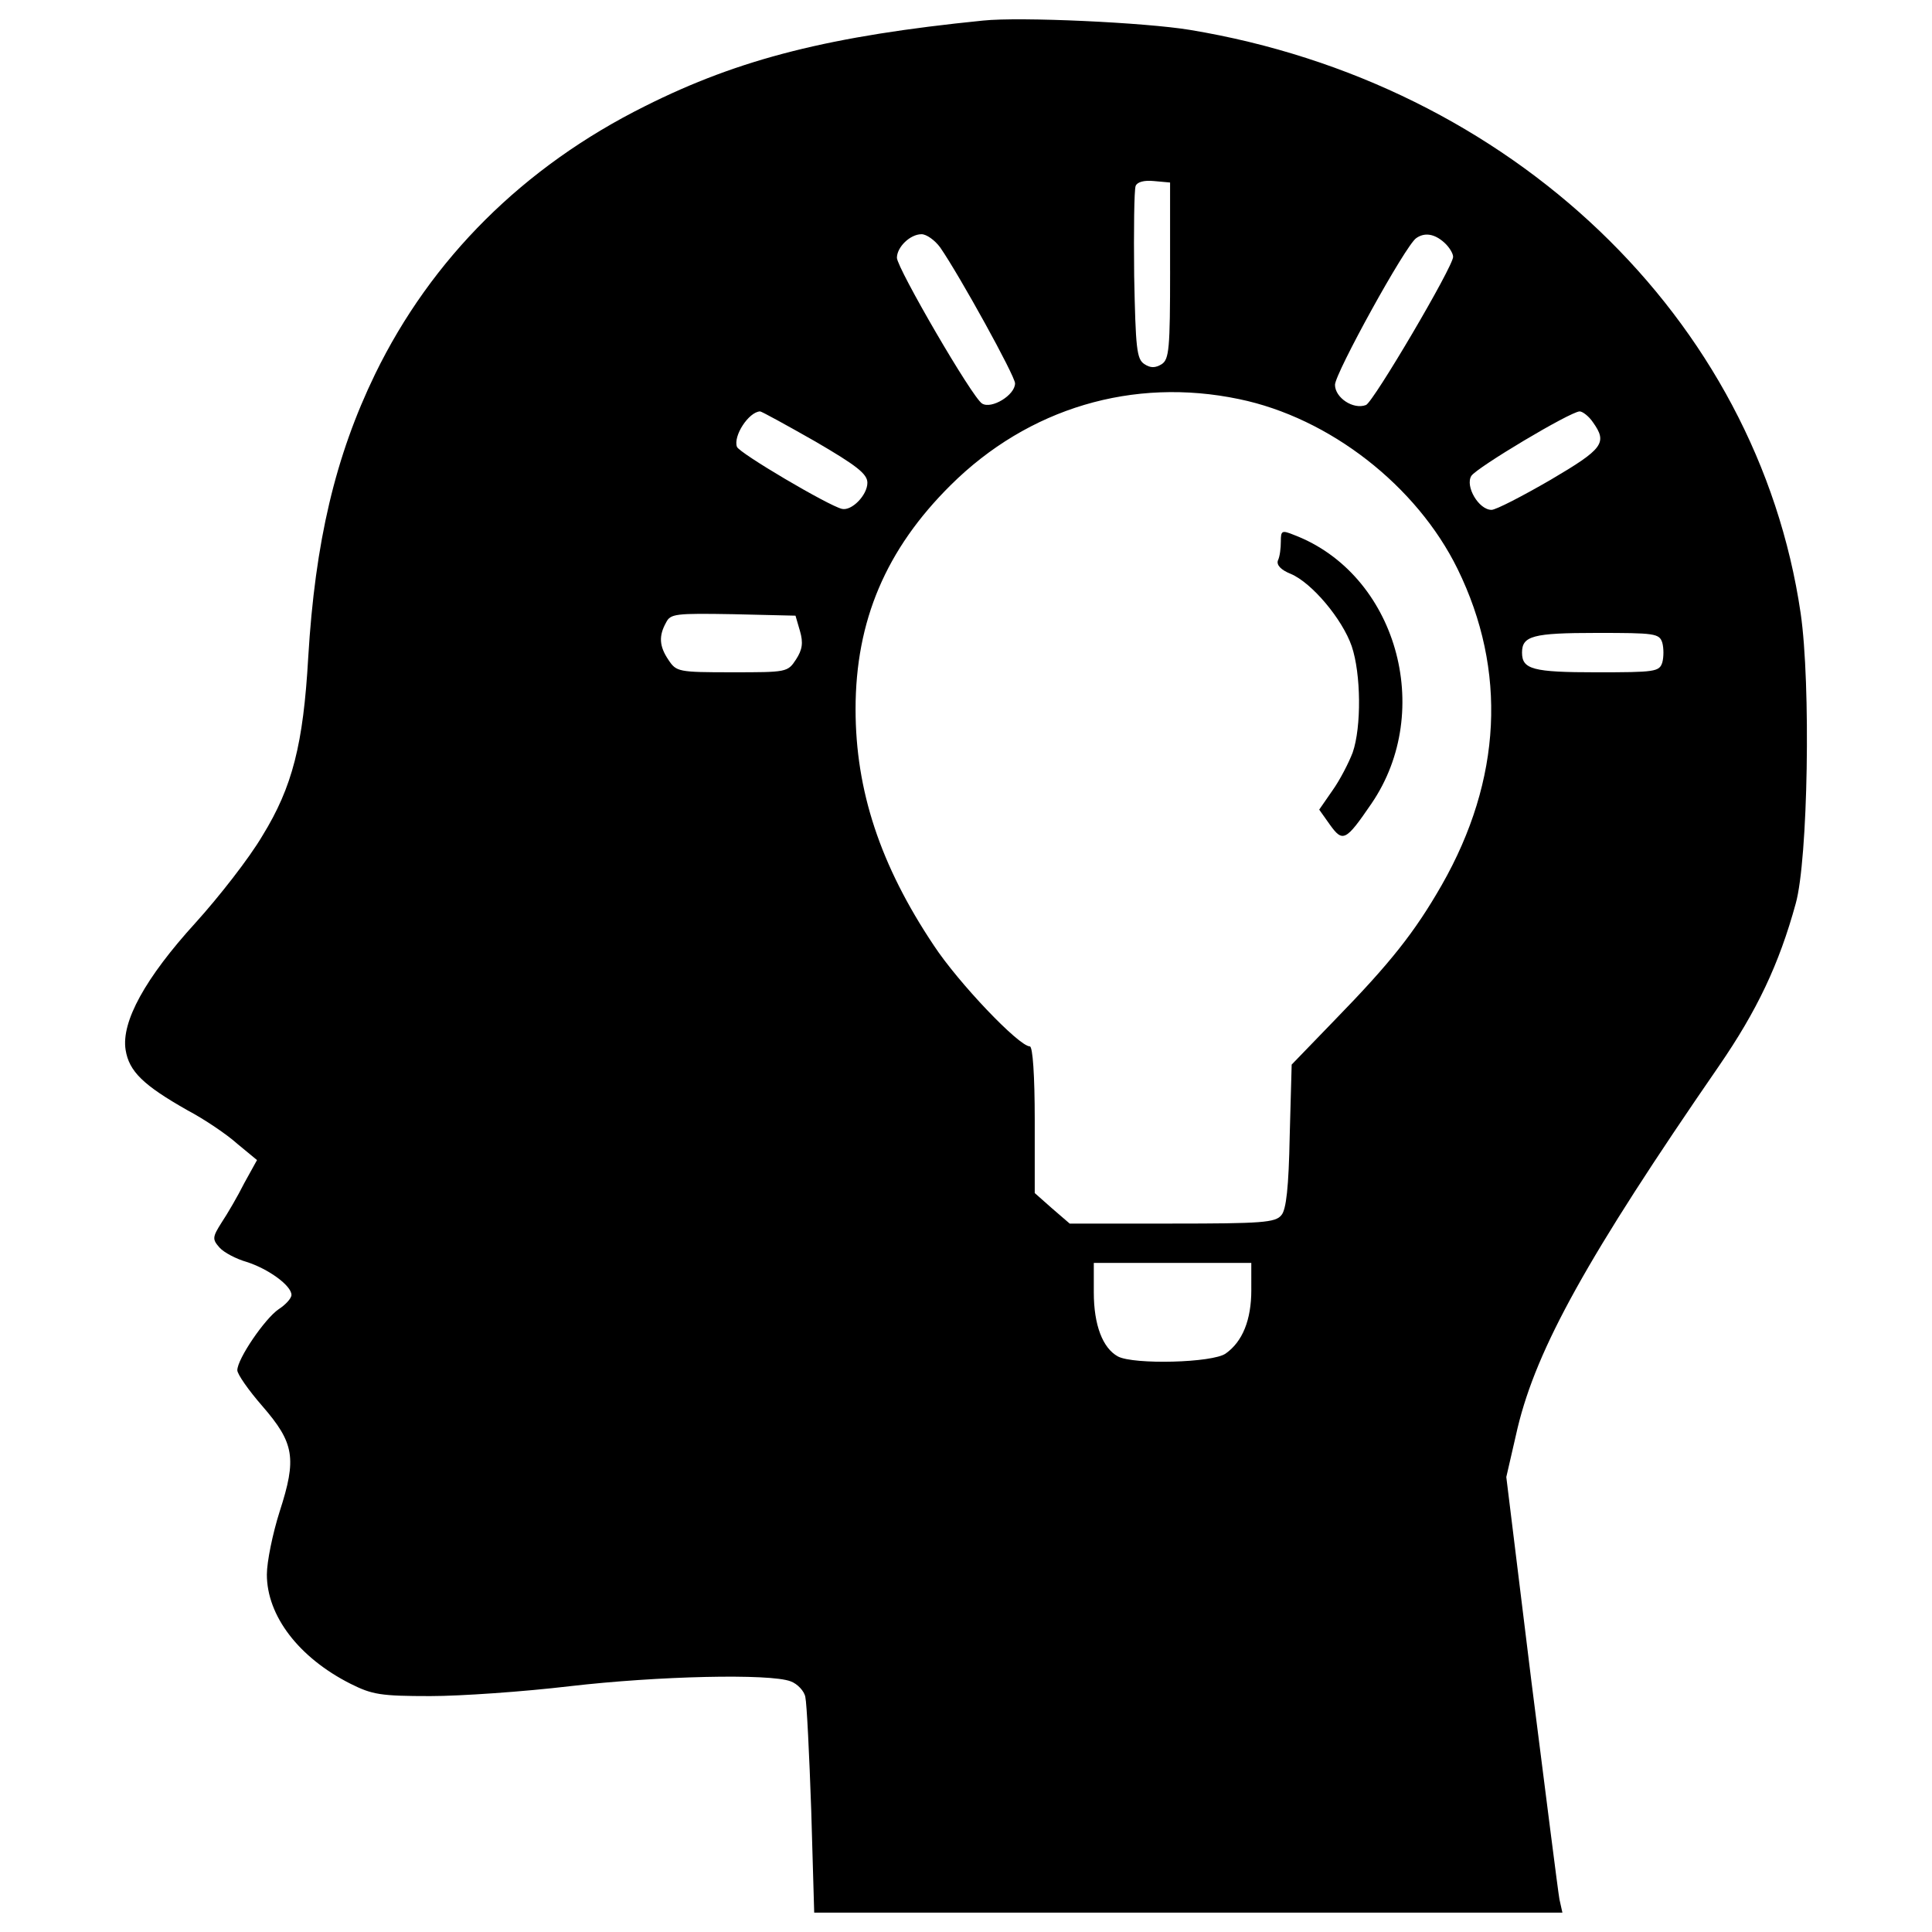 <?xml version="1.0" encoding="utf-8"?>
<!-- Svg Vector Icons : http://www.onlinewebfonts.com/icon -->
<!DOCTYPE svg PUBLIC "-//W3C//DTD SVG 1.1//EN" "http://www.w3.org/Graphics/SVG/1.1/DTD/svg11.dtd">
<svg version="1.1" xmlns="http://www.w3.org/2000/svg" xmlns:xlink="http://www.w3.org/1999/xlink" x="0px" y="0px" viewBox="0 0 1000 1000" enable-background="new 0 0 1000 1000" xml:space="preserve">
<g><g transform="translate(0,511) scale(0.1,-0.1)"><path d="M5088.2,5003.5c-787.2-79-1258.6-196.2-1750.3-443.3c-629.3-313.4-1105.7-789.8-1396.1-1386c-206.4-425.5-310.8-868.8-346.5-1467.5c-25.5-448.4-81.5-670-236.9-922.3c-68.8-117.2-226.7-318.5-346.5-450.9C752,48.2,627.2-178.6,650.1-323.8c17.8-112.1,91.7-183.4,321-313.4c86.6-45.8,203.8-124.8,257.3-173.2l101.9-84.1l-66.2-119.7c-33.1-66.2-86.6-158-117.2-203.8c-48.4-76.4-48.4-86.6-10.2-129.9c22.9-25.5,86.6-58.6,140.1-73.9c112.1-35.7,231.8-122.3,231.8-170.7c0-17.8-30.6-51-66.2-73.9c-71.3-48.4-214-257.3-214-315.9c0-20.4,58.6-104.4,129.9-186c165.6-191.1,178.3-270.1,89.2-545.2c-35.7-112.1-66.2-259.9-66.2-326.1c0-214,165.6-430.6,433.1-565.6c112.1-56.1,155.4-63.7,412.7-63.7c157.9,0,484.1,22.9,721,51c461.1,53.5,1036.9,66.2,1143.9,25.5c35.7-12.7,71.3-51,76.4-81.5c7.6-33.1,20.4-295.5,30.6-588.5l15.3-527.4h1936.3H8087l-15.3,68.8c-7.6,40.8-71.3,547.8-145.2,1128.6l-129.9,1057.3l58.6,254.8c99.4,412.7,361.8,886.6,1042,1872.6c196.2,285.4,310.8,524.9,397.4,840.8c63.7,226.7,79,1136.3,25.5,1503.2c-224.2,1526.1-1498,2743.9-3161.7,3019.1C5929,4993.3,5281.9,5023.9,5088.2,5003.5z M6056.4,3709.2c0-405.1-5.1-458.6-43.3-484.1c-33.1-20.4-58.6-20.4-89.2,0c-40.8,25.5-45.9,81.5-53.5,458.6c-2.6,234.4,0,443.3,7.6,463.7c7.7,20.4,43.3,30.6,94.3,25.5l84-7.6V3709.2z M4866.6,3829c101.9-147.8,387.3-665,387.3-703.2c0-61.2-122.3-135-170.7-104.5c-51,30.6-438.2,698.1-440.8,754.1c0,56,68.8,122.3,127.4,122.3C4795.3,3897.8,4838.6,3867.2,4866.6,3829z M7475.5,3854.5c25.5-22.9,45.8-56,45.8-73.9c0-51-412.7-751.6-450.9-766.9c-66.2-25.5-160.5,38.2-160.5,104.5c0,58.6,364.3,721,420.4,759.2C7373.6,3908,7424.6,3900.3,7475.5,3854.5z M6413.1,3044.3c468.8-96.8,919.7-448.4,1131.2-879c257.3-524.8,229.3-1090.4-81.5-1635.6c-140.1-244.6-265-402.5-552.9-698.1l-224.2-231.9l-10.2-369.4c-5.1-265-17.9-382.2-43.3-410.2c-30.5-38.2-101.9-43.3-565.6-43.3h-529.9l-91.7,79l-89.2,79v379.6c0,226.7-10.2,379.6-25.5,379.6c-56,0-369.4,328.7-496.8,522.3c-277.7,415.3-405.1,802.5-405.1,1222.9c0,458.6,158,828,491.7,1159.2C5322.7,2998.4,5865.3,3158.9,6413.1,3044.3z M4219.5,2825.2c214-124.8,270.1-168.1,270.1-214c0-63.7-81.5-147.8-132.5-135c-71.3,17.8-529.9,287.9-542.7,321c-20.4,56.1,61.1,180.9,119.8,183.4C3941.8,2980.6,4071.7,2909.3,4219.5,2825.2z M8244.9,2924.5c76.4-107,53.5-137.6-219.1-298.1c-145.2-84.1-282.8-155.4-305.7-155.4c-66.2,0-137.6,122.3-104.5,175.8c28,43.3,509.6,331.2,560.5,333.8C8191.4,2980.6,8224.5,2955.1,8244.9,2924.5z M4140.5,1844.3c17.8-61.1,12.7-96.8-20.4-147.8c-43.3-66.2-48.4-66.2-331.2-66.2c-277.7,0-287.9,2.5-328.7,63.7c-48.4,71.3-51,124.8-12.7,193.6c22.9,45.9,48.4,48.4,349,43.3l321-7.6L4140.5,1844.3z M8604.1,1783.1c7.7-28,7.7-73.9,0-101.9c-15.3-48.4-38.2-51-341.4-51c-328.6,0-384.7,15.3-384.7,101.9s56.1,101.9,384.7,101.9C8565.9,1834.1,8588.8,1831.6,8604.1,1783.1z M6476.8-1567.1c0-155.4-45.8-267.5-132.5-328.6c-66.2-48.4-476.4-58.6-558-15.3c-79,43.3-124.8,163.1-124.8,331.2v152.9h407.6h407.6V-1567.1z"/><path d="M6629.6,2308c0-35.7-5.1-79-15.3-99.4c-7.7-22.9,15.3-48.4,66.2-68.8c109.6-45.9,267.5-234.4,315.9-374.5c48.4-142.7,50.9-417.8,5.1-550.3c-20.4-53.5-66.2-142.7-104.5-196.2l-68.8-99.4l56-79c66.2-91.7,81.6-84.1,214,109.5c331.2,484.1,127.4,1189.8-400,1391.1C6634.8,2366.6,6629.6,2364,6629.6,2308z"/></g></g>
</svg>